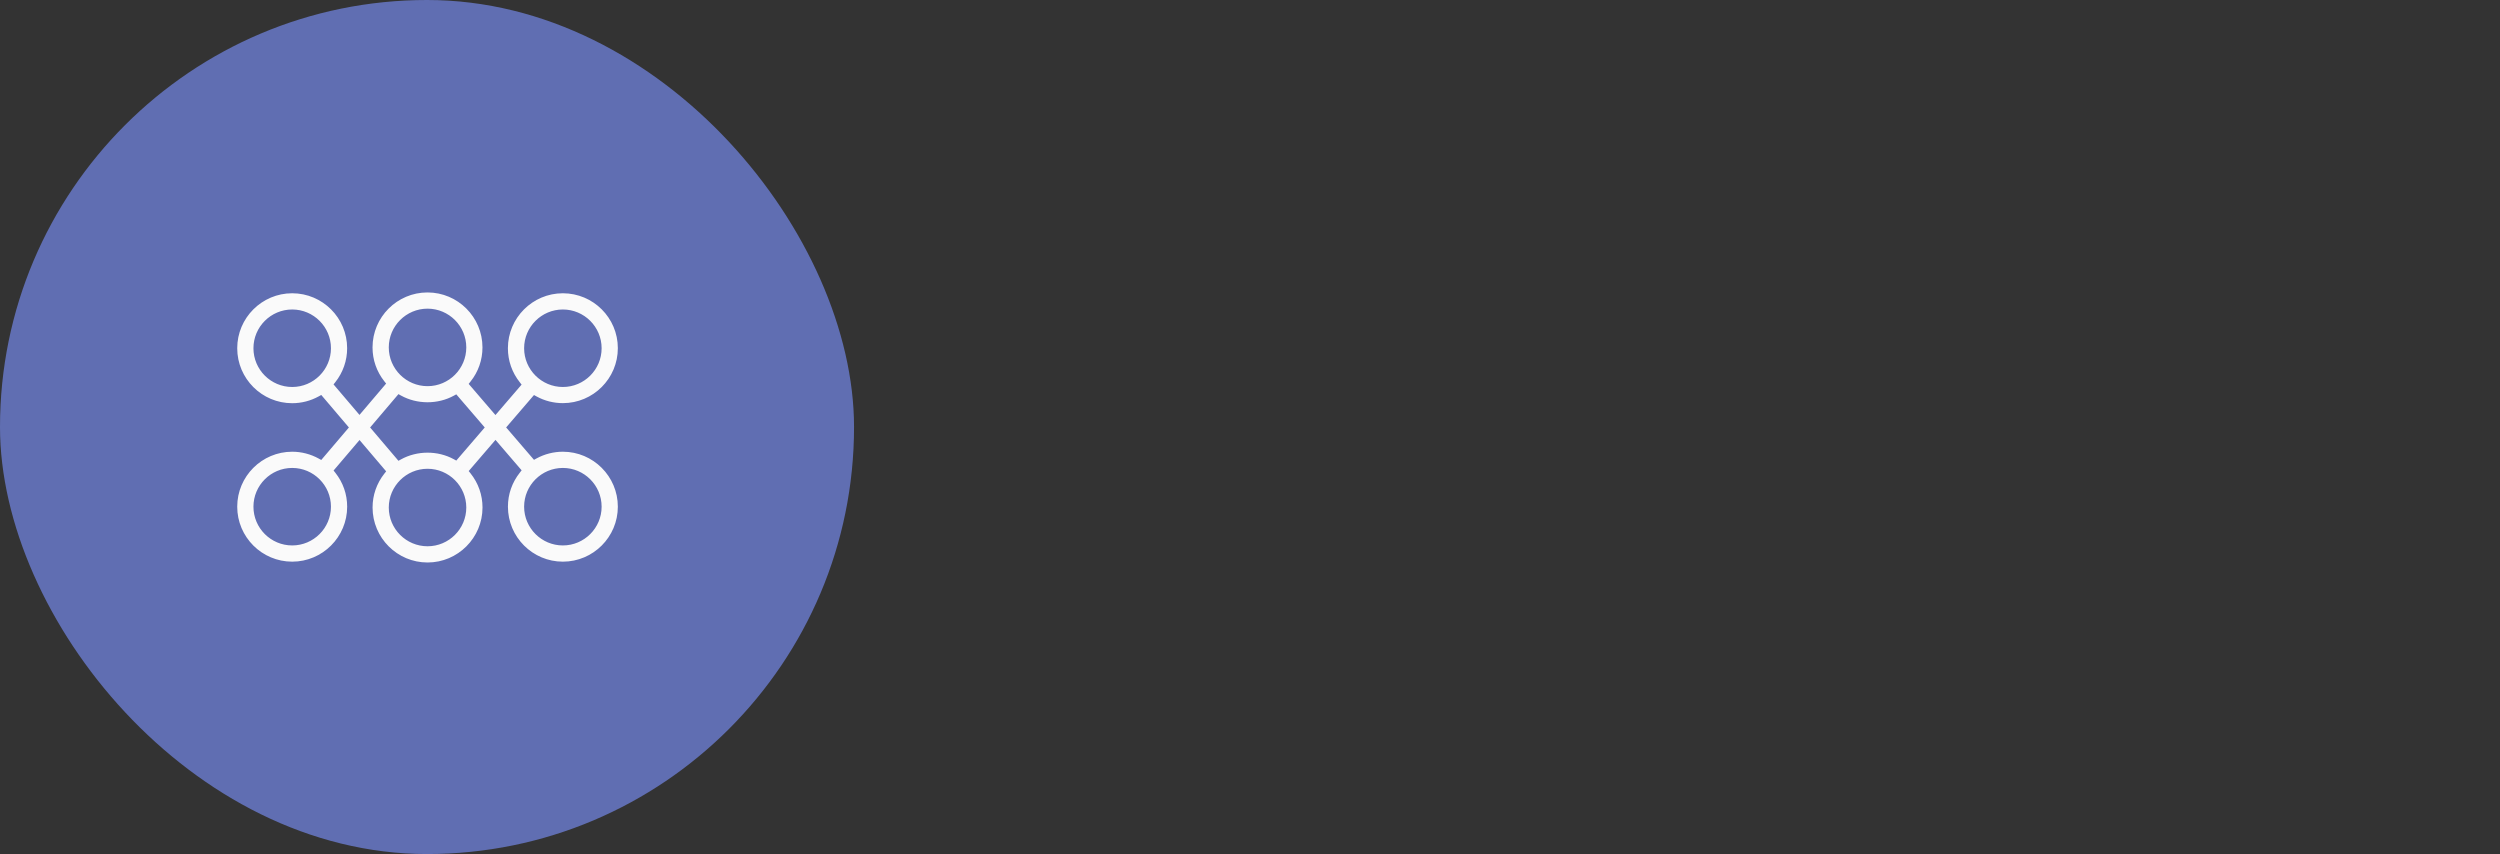 <svg width="322" height="110" viewBox="0 0 322 110" fill="none" xmlns="http://www.w3.org/2000/svg">
<rect x="0" y="0" width="322" height="110" fill="#333333" stroke="none"/>
<rect width="110" height="110" rx="55" fill="#606EB2"/>
<g clip-path="url(#clip0_415_54)">
<path d="M72.498 72.342C76.4 72.342 79.578 69.164 79.578 65.262C79.578 61.36 76.4 58.182 72.498 58.182C71.311 58.182 70.133 58.484 69.093 59.053L68.778 59.227L65.191 55.053L68.778 50.88L69.093 51.053C70.133 51.627 71.307 51.924 72.498 51.924C76.4 51.924 79.578 48.751 79.578 44.844C79.578 40.938 76.4 37.773 72.498 37.773C68.596 37.773 65.418 40.951 65.418 44.853C65.418 46.462 65.951 47.982 66.956 49.249L67.182 49.538L63.813 53.458L60.364 49.444L60.596 49.156C61.609 47.889 62.142 46.36 62.142 44.747C62.142 40.844 58.969 37.667 55.062 37.667C51.156 37.667 47.982 40.844 47.982 44.747C47.982 46.347 48.511 47.858 49.507 49.12L49.733 49.404L46.302 53.44L42.96 49.511L43.187 49.227C44.182 47.964 44.711 46.449 44.711 44.853C44.715 40.947 41.538 37.773 37.636 37.773C33.733 37.773 30.555 40.947 30.555 44.853C30.555 48.76 33.733 51.933 37.636 51.933C38.831 51.933 40.013 51.627 41.058 51.049L41.378 50.871L44.938 55.058L41.378 59.244L41.058 59.067C40.013 58.489 38.827 58.182 37.636 58.182C33.733 58.182 30.555 61.355 30.555 65.262C30.555 69.169 33.733 72.342 37.636 72.342C41.538 72.342 44.715 69.164 44.715 65.262C44.715 63.662 44.187 62.151 43.191 60.889L42.964 60.604L46.307 56.675L49.738 60.711L49.511 60.995C48.516 62.258 47.987 63.773 47.987 65.369C47.987 69.271 51.164 72.449 55.067 72.449C58.969 72.449 62.147 69.271 62.147 65.369C62.147 63.751 61.609 62.227 60.6 60.96L60.369 60.671L63.818 56.658L67.187 60.578L66.96 60.867C65.956 62.133 65.422 63.653 65.422 65.262C65.422 69.164 68.596 72.342 72.502 72.342H72.498ZM72.498 60.271C75.249 60.271 77.489 62.511 77.489 65.262C77.489 68.013 75.249 70.253 72.498 70.253C69.747 70.253 67.507 68.013 67.507 65.262C67.507 62.511 69.747 60.271 72.498 60.271ZM72.498 39.862C75.249 39.862 77.489 42.102 77.489 44.853C77.489 47.604 75.249 49.844 72.498 49.844C69.747 49.844 67.507 47.604 67.507 44.853C67.507 42.102 69.747 39.862 72.498 39.862ZM37.636 49.844C34.884 49.844 32.644 47.604 32.644 44.853C32.644 42.102 34.884 39.862 37.636 39.862C40.387 39.862 42.627 42.102 42.627 44.853C42.627 47.604 40.387 49.844 37.636 49.844ZM37.636 70.253C34.884 70.253 32.644 68.013 32.644 65.262C32.644 62.511 34.884 60.271 37.636 60.271C40.387 60.271 42.627 62.511 42.627 65.262C42.627 68.013 40.387 70.253 37.636 70.253ZM55.067 39.755C57.818 39.755 60.058 41.995 60.058 44.747C60.058 47.498 57.818 49.738 55.067 49.738C52.316 49.738 50.075 47.498 50.075 44.747C50.075 41.995 52.316 39.755 55.067 39.755ZM55.067 70.36C52.316 70.36 50.075 68.12 50.075 65.369C50.075 62.618 52.316 60.378 55.067 60.378C57.818 60.378 60.058 62.618 60.058 65.369C60.058 68.12 57.818 70.36 55.067 70.36ZM58.769 59.324L58.453 59.151C56.378 58.013 53.72 58.022 51.64 59.173L51.32 59.351L47.671 55.058L51.32 50.764L51.64 50.942C53.715 52.093 56.373 52.102 58.453 50.964L58.769 50.791L62.435 55.058L58.769 59.324Z" fill="#FAFAFA"/>
</g>
<defs>
<clipPath id="clip0_415_54">
<rect width="49.022" height="34.782" fill="white" transform="translate(30.555 37.667)"/>
</clipPath>
</defs>
</svg>
